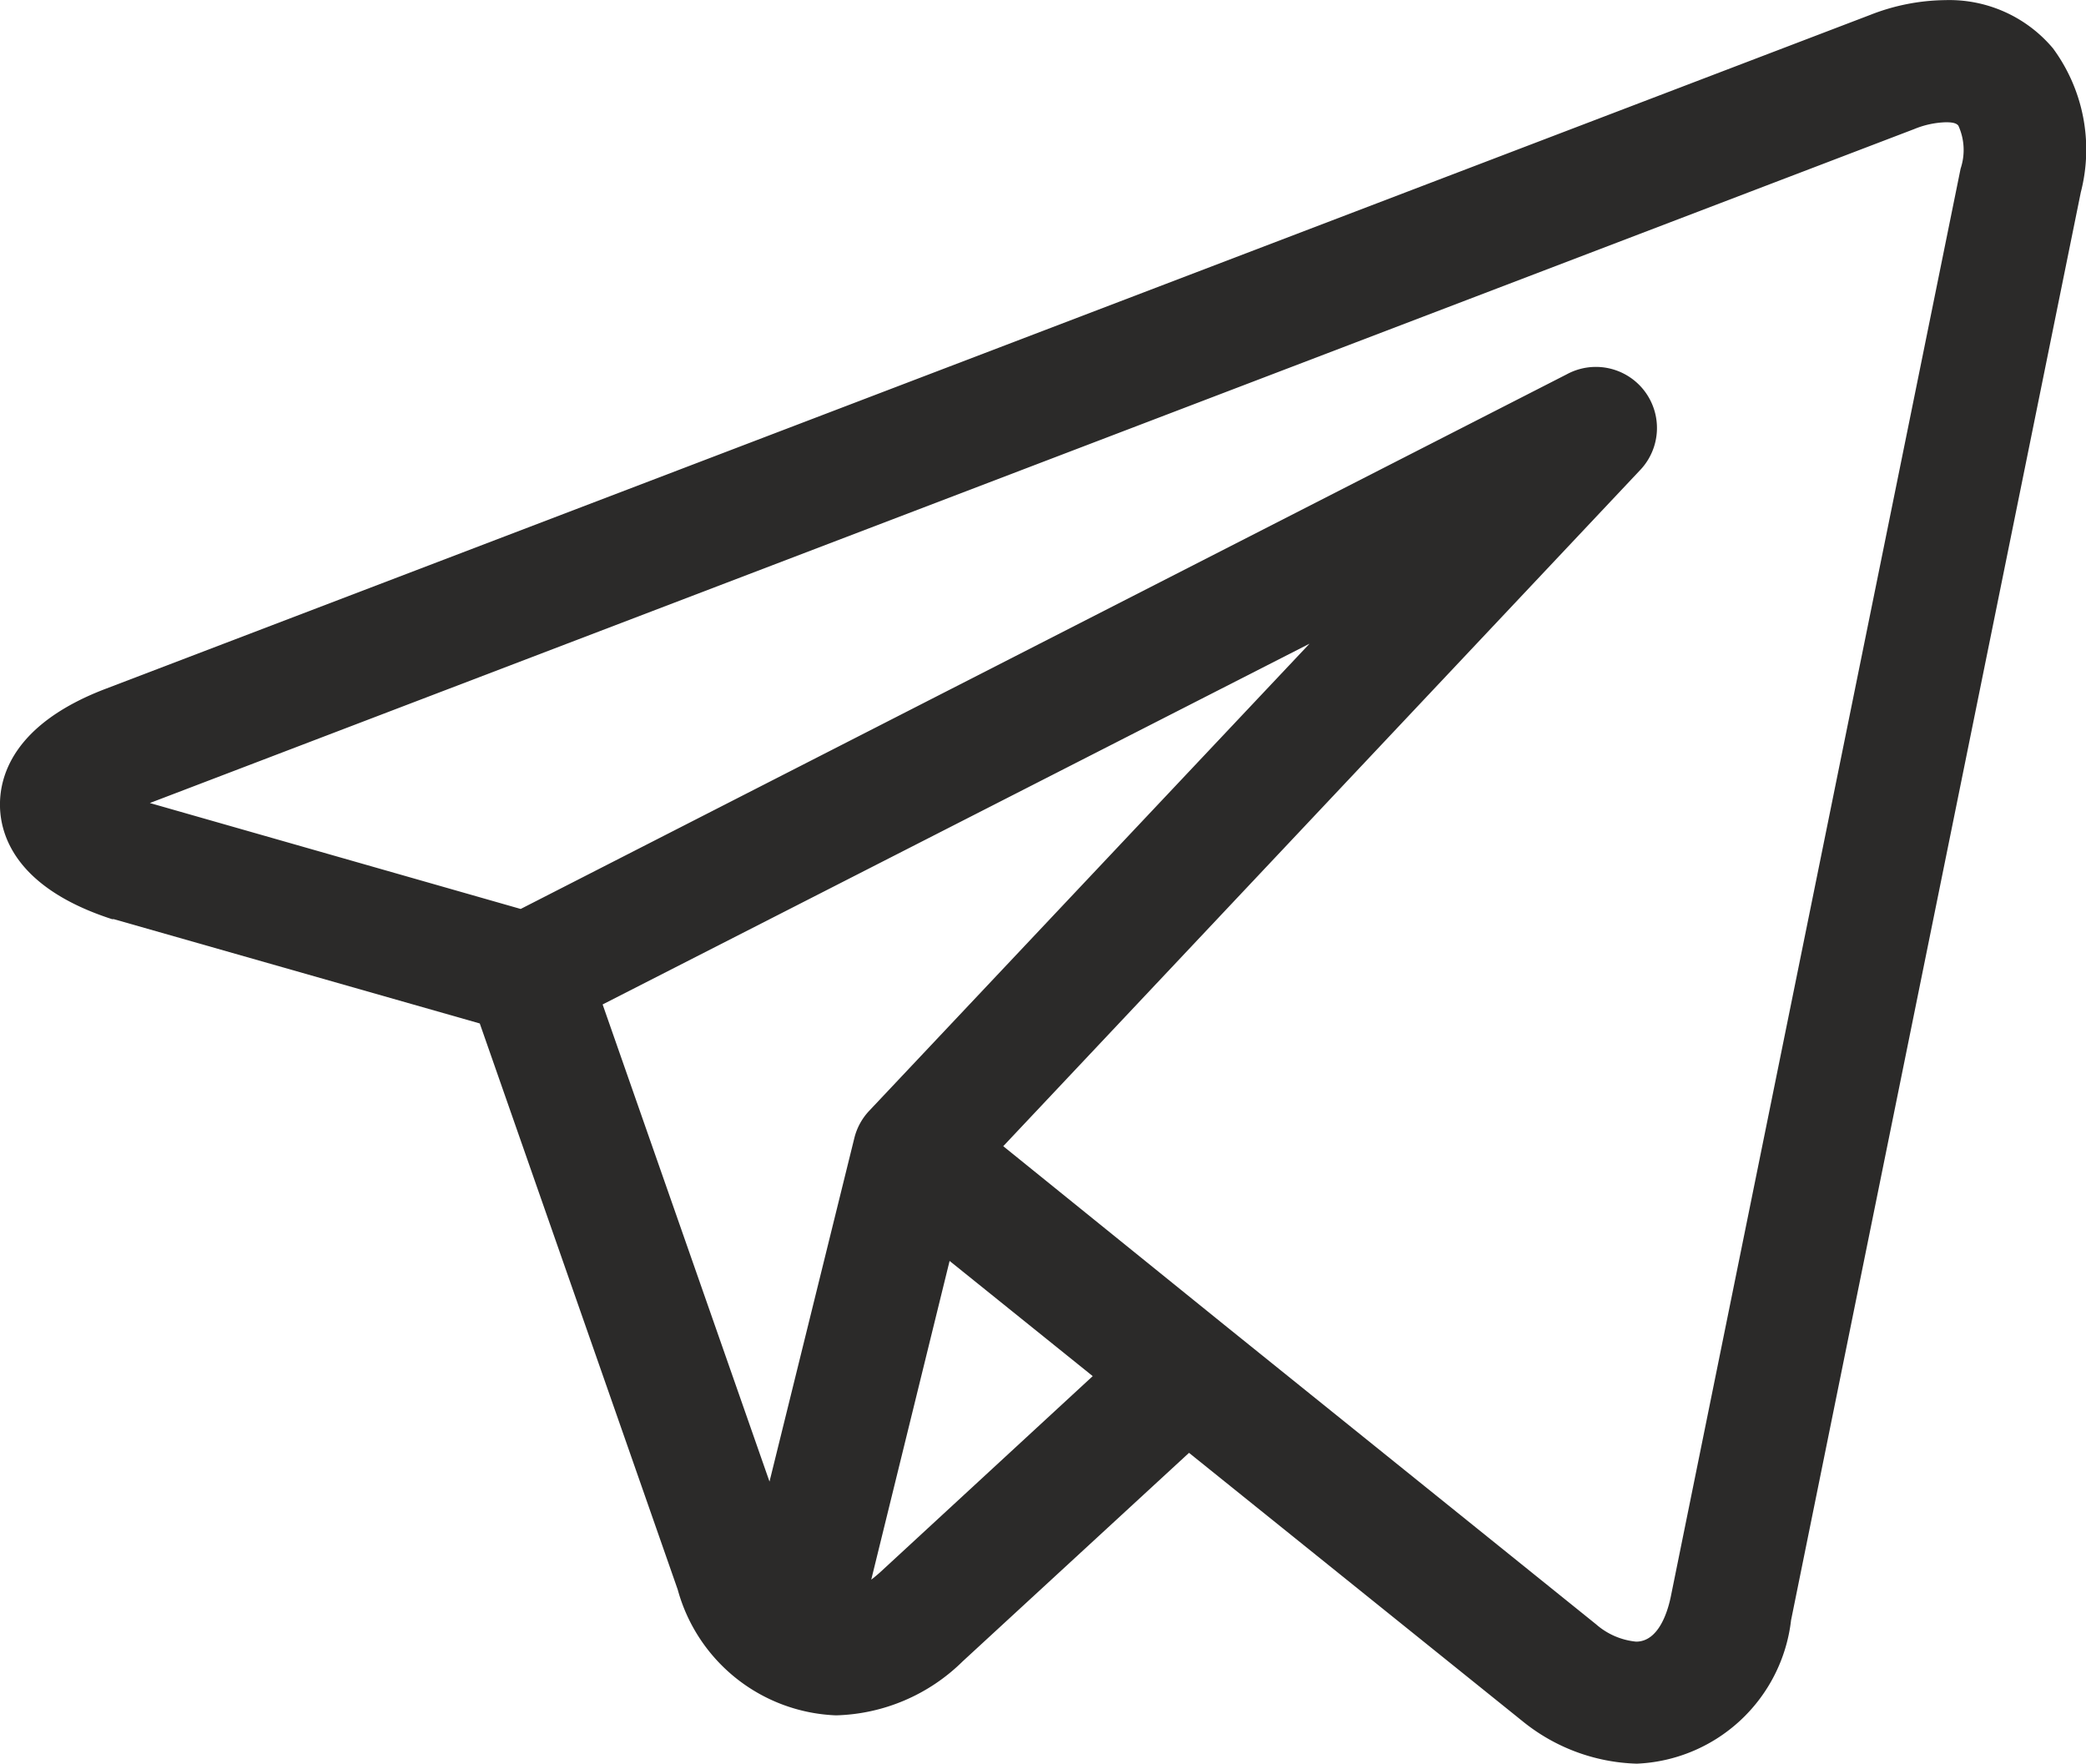 <svg xmlns="http://www.w3.org/2000/svg" width="18" height="15.221" viewBox="0 0 18 15.221">
  <path id="telegram" d="M17.715.416A1.168,1.168,0,0,0,16.787,0a1.818,1.818,0,0,0-.65.128L.91,5.943C.1,6.252-.007,6.713,0,6.963s.142.7.967.967l.015,0,3.158.9,1.708,4.885A1.475,1.475,0,0,0,7.214,14.8a1.615,1.615,0,0,0,1.092-.465l1.954-1.8,2.835,2.281h0l.027.022.008.006a1.636,1.636,0,0,0,.994.373h0a1.4,1.4,0,0,0,1.331-1.238l2.5-12.32A1.472,1.472,0,0,0,17.715.416ZM5.2,8.666l6.1-3.113L7.5,9.584a.526.526,0,0,0-.128.235l-.732,2.964Zm2.394,4.9q-.038.034-.076.063l.676-2.75,1.235.994ZM16.918,1.454l-2.5,12.318c-.024.118-.1.392-.3.392a.614.614,0,0,1-.346-.15l-3.211-2.586h0L8.657,9.889l5.492-5.83a.527.527,0,0,0-.63-.83L4.493,7.842l-3.2-.914L16.517,1.113a.773.773,0,0,1,.271-.059c.032,0,.09,0,.111.03A.507.507,0,0,1,16.918,1.454Zm0,0" transform="translate(0 0.001)" fill="#2b2a29"/>
</svg>
